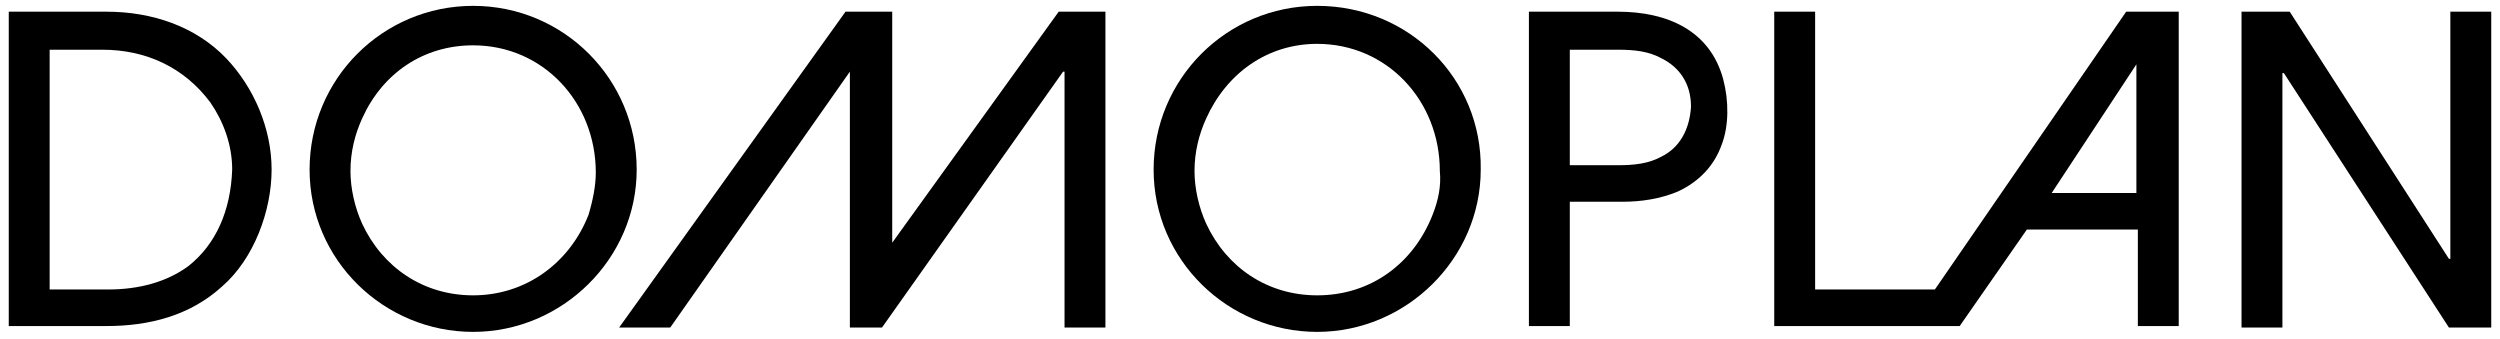 <svg width="199" height="27" viewBox="0 0 199 27" fill="none" xmlns="http://www.w3.org/2000/svg">
<path d="M14.995 21.181C13.251 22.461 11.043 23.043 8.601 23.043C8.485 23.043 7.904 23.043 7.788 23.043H3.952V3.957H8.137C11.624 3.957 14.646 5.353 16.738 8.147C17.784 9.659 18.482 11.521 18.482 13.5C18.366 16.759 17.203 19.435 14.995 21.181ZM8.485 0.931H0.697V25.953H8.485C11.856 25.953 15.111 25.138 17.668 22.81C20.225 20.599 21.62 16.759 21.62 13.5C21.62 10.241 20.225 6.983 18.017 4.655C15.576 2.095 12.089 0.931 8.485 0.931Z" fill="black"/>
<path d="M46.844 17.108C45.333 20.948 41.846 23.509 37.661 23.509C33.709 23.509 30.454 21.297 28.827 17.806C28.246 16.526 27.897 15.013 27.897 13.616C27.897 12.103 28.246 10.707 28.827 9.427C30.454 5.819 33.709 3.608 37.661 3.608C43.241 3.608 47.425 8.147 47.425 13.733C47.425 14.78 47.193 15.944 46.844 17.108ZM37.661 0.466C30.454 0.466 24.643 6.284 24.643 13.5C24.643 20.715 30.571 26.418 37.661 26.418C44.752 26.418 50.68 20.599 50.68 13.5C50.68 6.284 44.868 0.466 37.661 0.466Z" fill="black"/>
<path d="M71.021 19.319V0.931H67.302L49.285 26.069H53.353L67.65 5.703V26.069H70.208L84.621 5.703H84.737V26.069H87.992V0.931H84.272L71.021 19.319Z" fill="black"/>
<path d="M114.03 17.108C112.519 20.948 109.148 23.509 104.847 23.509C100.895 23.509 97.64 21.297 96.013 17.806C95.431 16.526 95.083 15.013 95.083 13.616C95.083 12.103 95.431 10.707 96.013 9.427C97.64 5.819 100.895 3.491 104.847 3.491C110.426 3.491 114.611 8.03 114.611 13.616C114.727 14.78 114.495 15.944 114.03 17.108ZM104.847 0.466C97.64 0.466 91.828 6.284 91.828 13.5C91.828 20.715 97.756 26.418 104.847 26.418C111.937 26.418 117.866 20.599 117.866 13.5C117.982 6.284 112.17 0.466 104.847 0.466Z" fill="black"/>
<path d="M132.279 12.453C131.233 13.034 130.07 13.151 128.792 13.151H124.956V3.957H128.792C130.07 3.957 131.233 4.073 132.279 4.655C133.674 5.353 134.604 6.634 134.604 8.496C134.487 10.358 133.674 11.754 132.279 12.453ZM128.792 0.931H121.701V25.953H124.258H124.956V16.06H128.443C128.559 16.06 129.024 16.06 129.14 16.06C130.652 16.06 132.163 15.828 133.557 15.246C135.301 14.431 136.463 13.151 137.045 11.521C137.626 10.009 137.626 8.03 137.161 6.284C136.115 2.444 132.744 0.931 128.792 0.931Z" fill="black"/>
<path d="M170.057 5.121V15.362H163.315L170.057 5.121ZM154.016 23.043H144.484V0.931H141.229V25.953H152.04H153.783H155.992L161.339 18.271H170.173V25.953H173.427V0.931H169.243L154.016 23.043Z" fill="black"/>
<path d="M195.048 0.931V20.599H194.932L182.262 0.931H178.426V26.069H181.68V5.819H181.797L194.932 26.069H198.303V0.931H195.048Z" fill="black"/>
</svg>
